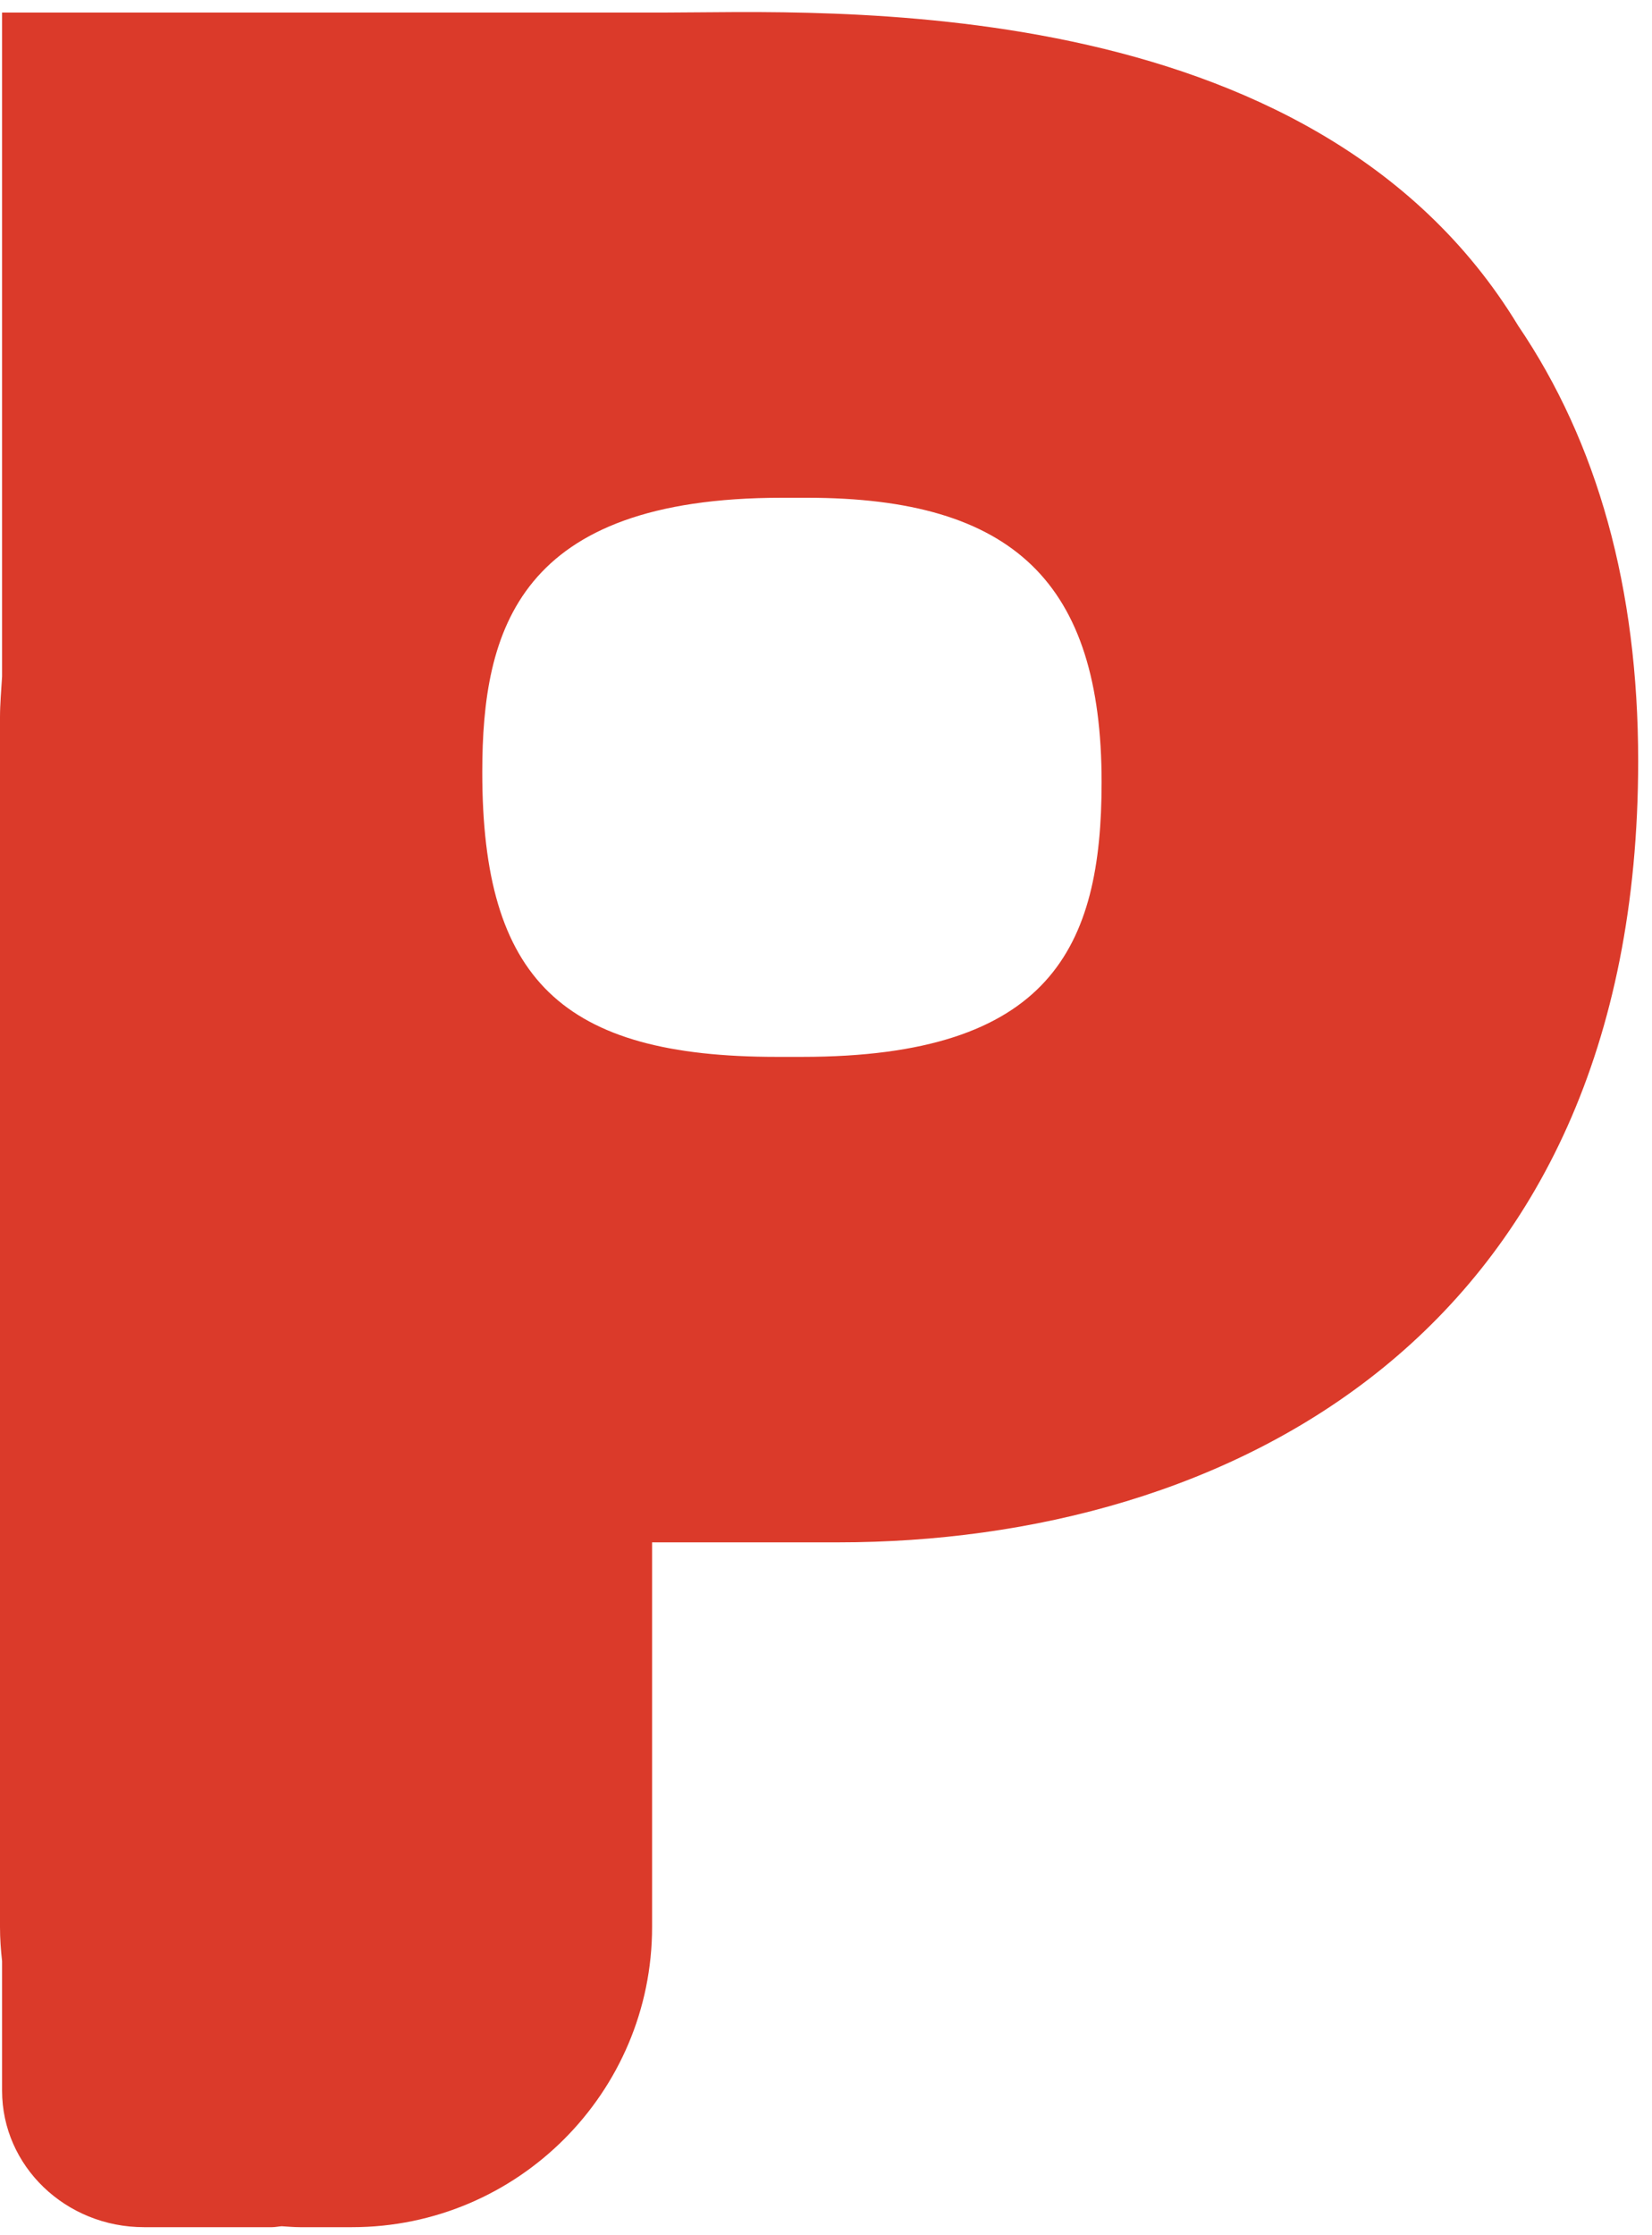 <?xml version="1.0" encoding="UTF-8"?>
<svg width="105px" height="142px" viewBox="0 0 105 142" version="1.1" xmlns="http://www.w3.org/2000/svg" xmlns:xlink="http://www.w3.org/1999/xlink">
    <title>Fill 10</title>
    <g id="Page-1" stroke="none" stroke-width="1" fill="none" fill-rule="evenodd">
        <path d="M70.017,49.706 C70.017,60.175 66.78,67.149 50.977,67.149 L49.373,67.149 C35.728,67.149 30.653,62.247 30.653,49.066 C30.653,40.01 32.958,31.626 49.693,31.626 L51.297,31.626 C64.417,31.626 70.017,37.032 70.017,49.706 Z M96.493,20.694 C83.394,-0.923 52.079,0.798 42.232,0.798 L0.132,0.798 L0.132,42.982 C0.082,43.849 0,44.707 0,45.587 L0,122.437 C0,123.17 0.052,123.89 0.132,124.602 L0.132,132.836 C0.132,137.624 4.17,141.505 9.152,141.505 L17.295,141.505 C17.503,141.505 17.699,141.459 17.904,141.445 C18.292,141.469 18.676,141.505 19.07,141.505 L22.377,141.505 C32.892,141.505 41.446,132.95 41.446,122.437 L41.446,97.994 L53.271,97.994 C77.853,97.994 104.121,84.954 104.121,48.351 C104.121,37.373 101.536,28.121 96.493,20.694 L96.493,20.694 Z" id="Fill-10" fill="#DB3A2A"></path>
    </g>
</svg>